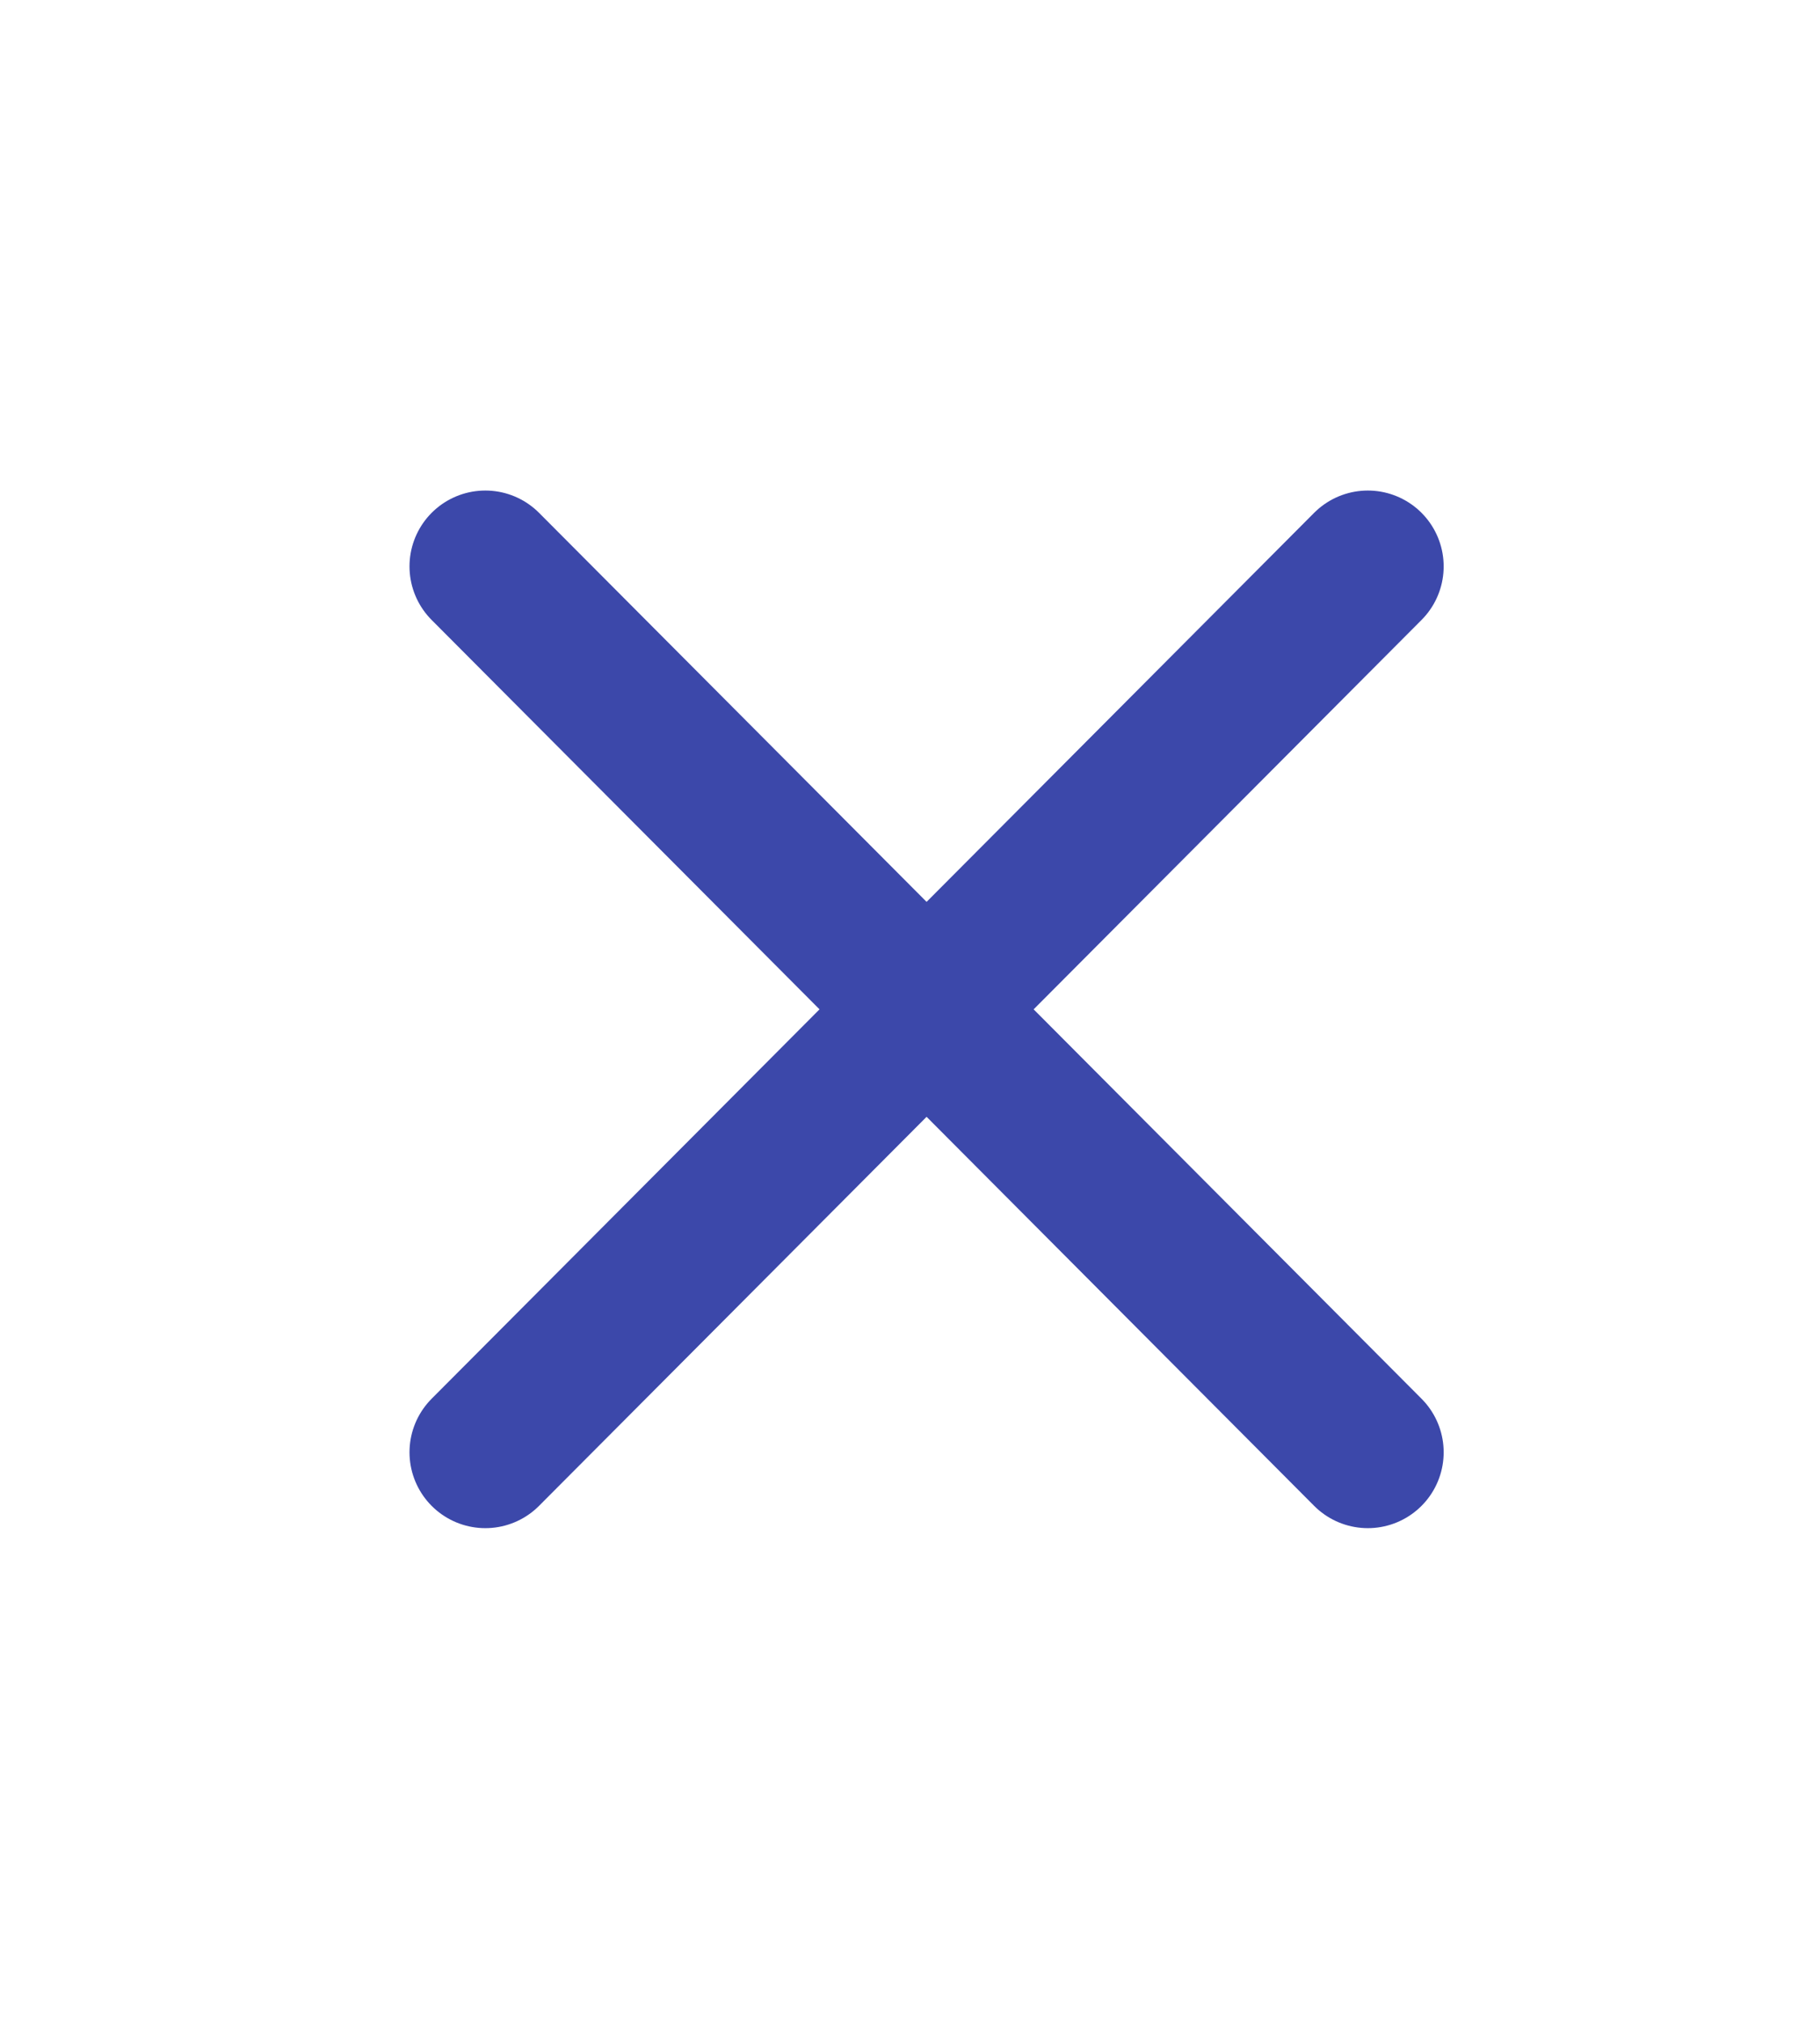 <svg width="18" height="20" viewBox="0 0 18 20" fill="none" xmlns="http://www.w3.org/2000/svg">
<path d="M4.8 5.6L13.528 14.359" stroke="#3C48AA" stroke-width="1.5" stroke-linecap="round" stroke-linejoin="round"/>
<path d="M13.528 5.6L4.8 14.359" stroke="#3C48AA" stroke-width="1.5" stroke-linecap="round" stroke-linejoin="round"/>
</svg>

